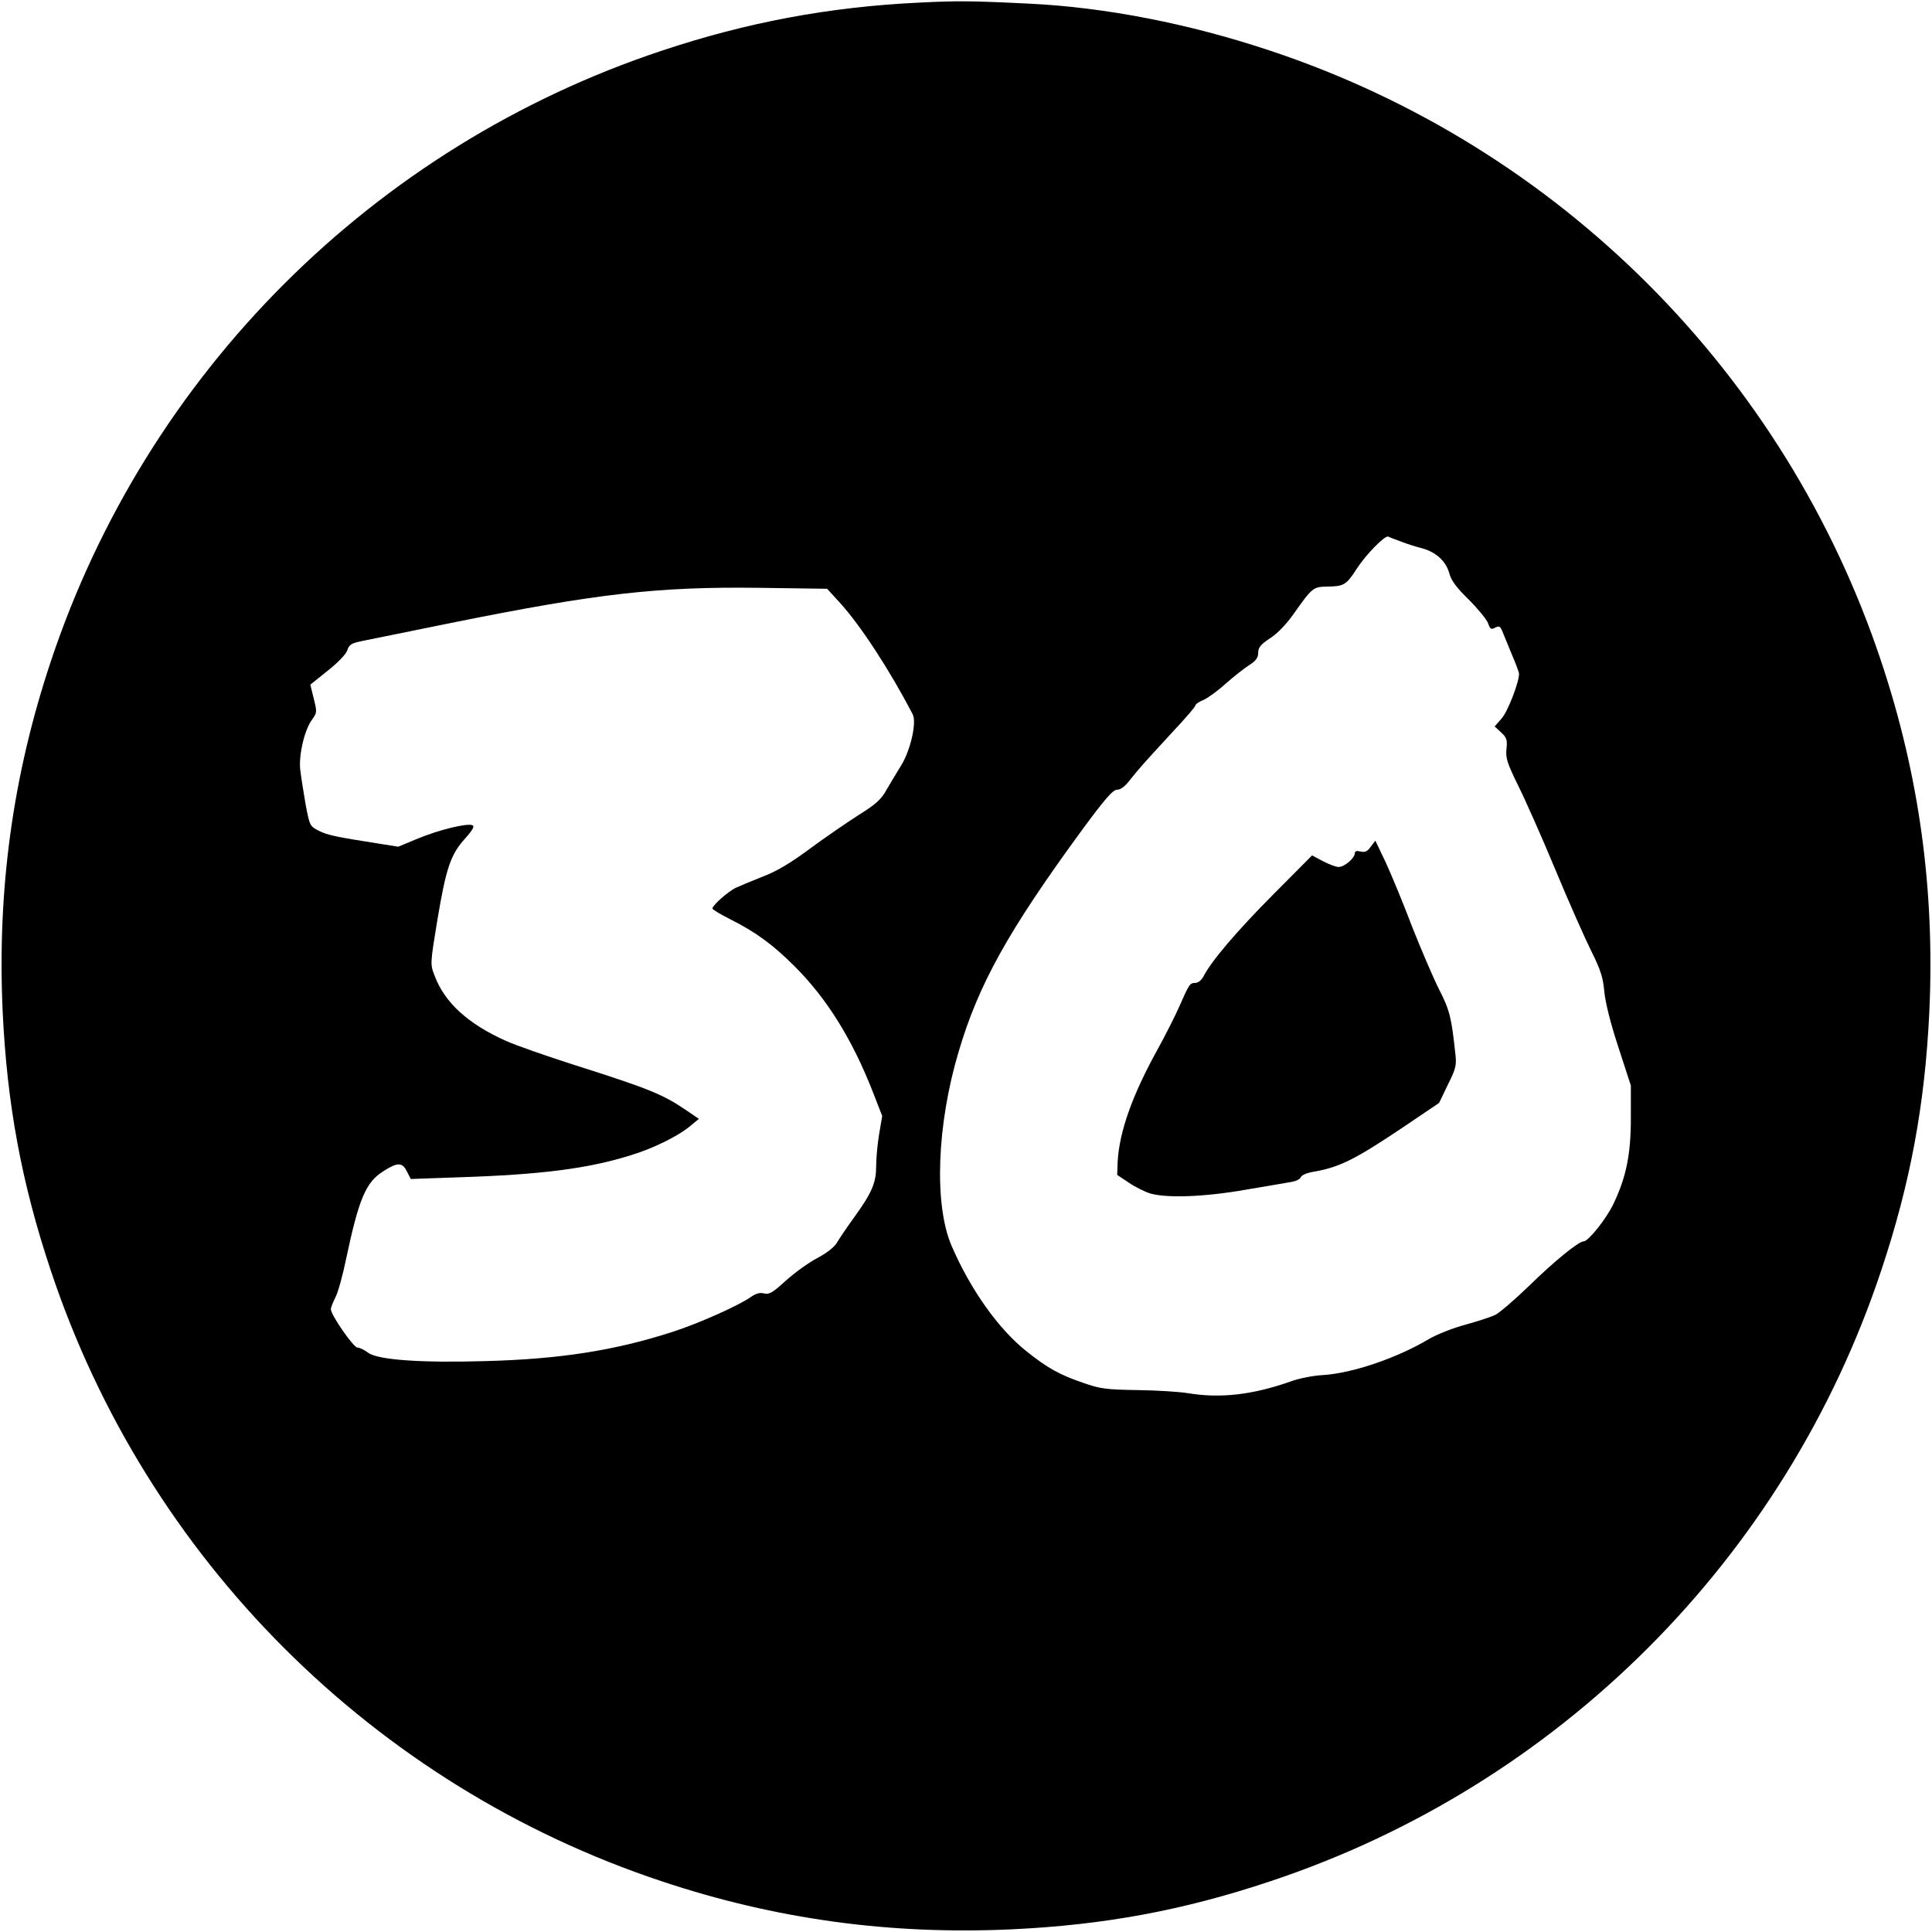 <?xml version="1.0" standalone="no"?>
<!DOCTYPE svg PUBLIC "-//W3C//DTD SVG 20010904//EN"
 "http://www.w3.org/TR/2001/REC-SVG-20010904/DTD/svg10.dtd">
<svg version="1.0" xmlns="http://www.w3.org/2000/svg"
 width="800pt" height="800pt" viewBox="0 0 800 800"
 preserveAspectRatio="xMidYMid meet">
<g transform="translate(0,800) scale(0.1,-0.1)"
fill="#000000" stroke="none">
<path d="M3802 7989 c-369 -18 -708 -81 -1062 -199 -1194 -397 -2133 -1336
-2530 -2530 -157 -471 -222 -944 -199 -1448 18 -383 78 -710 199 -1072 397
-1194 1336 -2133 2530 -2530 471 -157 944 -222 1448 -199 383 18 710 78 1072
199 1194 397 2133 1336 2530 2530 121 362 181 689 199 1072 23 504 -42 977
-199 1448 -397 1194 -1336 2133 -2530 2530 -335 112 -684 180 -1000 195 -243
12 -300 12 -458 4z m1998 -2231 c25 -10 64 -22 87 -28 58 -15 100 -53 114
-103 8 -31 29 -59 81 -110 38 -38 74 -82 80 -98 8 -24 13 -27 29 -18 16 8 21
6 29 -13 5 -13 23 -55 39 -95 17 -39 31 -77 31 -83 0 -36 -47 -157 -72 -185
l-29 -33 27 -25 c23 -21 26 -31 22 -68 -4 -38 3 -59 47 -149 29 -58 99 -215
155 -350 56 -135 124 -288 150 -340 38 -76 48 -109 53 -165 4 -44 25 -130 58
-230 l52 -160 0 -135 c0 -150 -19 -244 -72 -355 -29 -61 -104 -155 -123 -155
-21 0 -123 -83 -228 -186 -58 -56 -120 -109 -137 -118 -18 -9 -74 -27 -124
-41 -50 -13 -118 -40 -151 -59 -134 -80 -320 -143 -442 -150 -39 -2 -98 -14
-131 -26 -158 -56 -292 -71 -425 -49 -36 6 -130 12 -210 13 -129 2 -154 5
-225 30 -97 33 -149 62 -235 131 -117 93 -233 258 -310 437 -73 171 -61 501
30 805 82 277 205 498 503 906 102 139 135 177 153 177 15 0 34 15 55 43 37
46 47 58 178 200 50 53 91 101 91 106 0 5 14 15 32 22 17 7 59 37 92 67 34 30
78 65 99 78 28 18 37 31 37 52 0 21 11 34 49 59 30 19 68 59 97 100 77 109 81
113 138 114 71 1 80 6 124 74 38 59 117 139 130 133 4 -2 27 -11 52 -20z
m-2322 -254 c87 -96 206 -279 301 -461 18 -34 -9 -152 -49 -215 -18 -29 -45
-74 -60 -100 -21 -38 -44 -59 -115 -103 -48 -31 -139 -93 -201 -139 -81 -60
-138 -94 -196 -116 -46 -18 -96 -39 -113 -47 -33 -17 -95 -72 -95 -85 0 -4 33
-24 73 -44 109 -55 178 -106 269 -197 133 -133 239 -304 324 -523 l37 -95 -13
-77 c-7 -42 -12 -101 -12 -130 0 -68 -16 -108 -87 -207 -32 -44 -66 -94 -75
-110 -11 -19 -42 -43 -81 -64 -35 -18 -93 -60 -130 -93 -55 -50 -69 -59 -91
-54 -17 5 -34 0 -54 -14 -51 -36 -212 -108 -322 -144 -240 -78 -470 -114 -778
-122 -266 -8 -448 5 -486 35 -15 11 -34 21 -44 21 -16 0 -110 135 -110 159 0
7 9 29 19 49 11 21 31 94 45 163 52 245 81 314 153 359 59 38 79 38 98 -1 l16
-31 197 7 c343 11 538 36 716 92 92 28 197 80 246 122 l34 28 -47 32 c-101 69
-153 91 -468 191 -119 38 -247 83 -284 100 -157 70 -254 159 -295 269 -19 48
-19 49 11 231 36 216 55 272 115 338 32 36 40 51 30 55 -23 9 -138 -19 -225
-55 l-82 -34 -82 13 c-179 28 -211 35 -247 53 -37 19 -38 21 -55 112 -9 51
-19 116 -22 143 -6 61 18 163 49 205 21 29 21 32 7 88 l-14 57 71 57 c42 33
76 68 82 85 8 25 17 30 68 40 33 7 203 41 379 77 587 118 838 147 1255 142
l285 -4 53 -58z"/>
<path d="M5676 4494 c-14 -20 -24 -24 -42 -20 -16 4 -24 2 -24 -7 0 -20 -43
-57 -67 -57 -11 0 -40 11 -65 24 l-45 24 -161 -162 c-150 -151 -255 -274 -288
-338 -8 -16 -23 -28 -34 -28 -23 0 -26 -5 -66 -96 -17 -39 -58 -120 -91 -180
-104 -188 -158 -339 -165 -464 l-2 -55 48 -32 c26 -18 67 -38 89 -45 71 -20
228 -14 397 16 85 14 170 29 188 32 18 3 35 11 38 19 3 8 22 17 42 21 115 19
175 48 374 181 l157 106 36 75 c34 68 37 81 31 131 -16 149 -23 178 -68 266
-25 50 -75 167 -112 261 -36 95 -85 213 -108 263 l-43 90 -19 -25z"/>
</g>
</svg>
